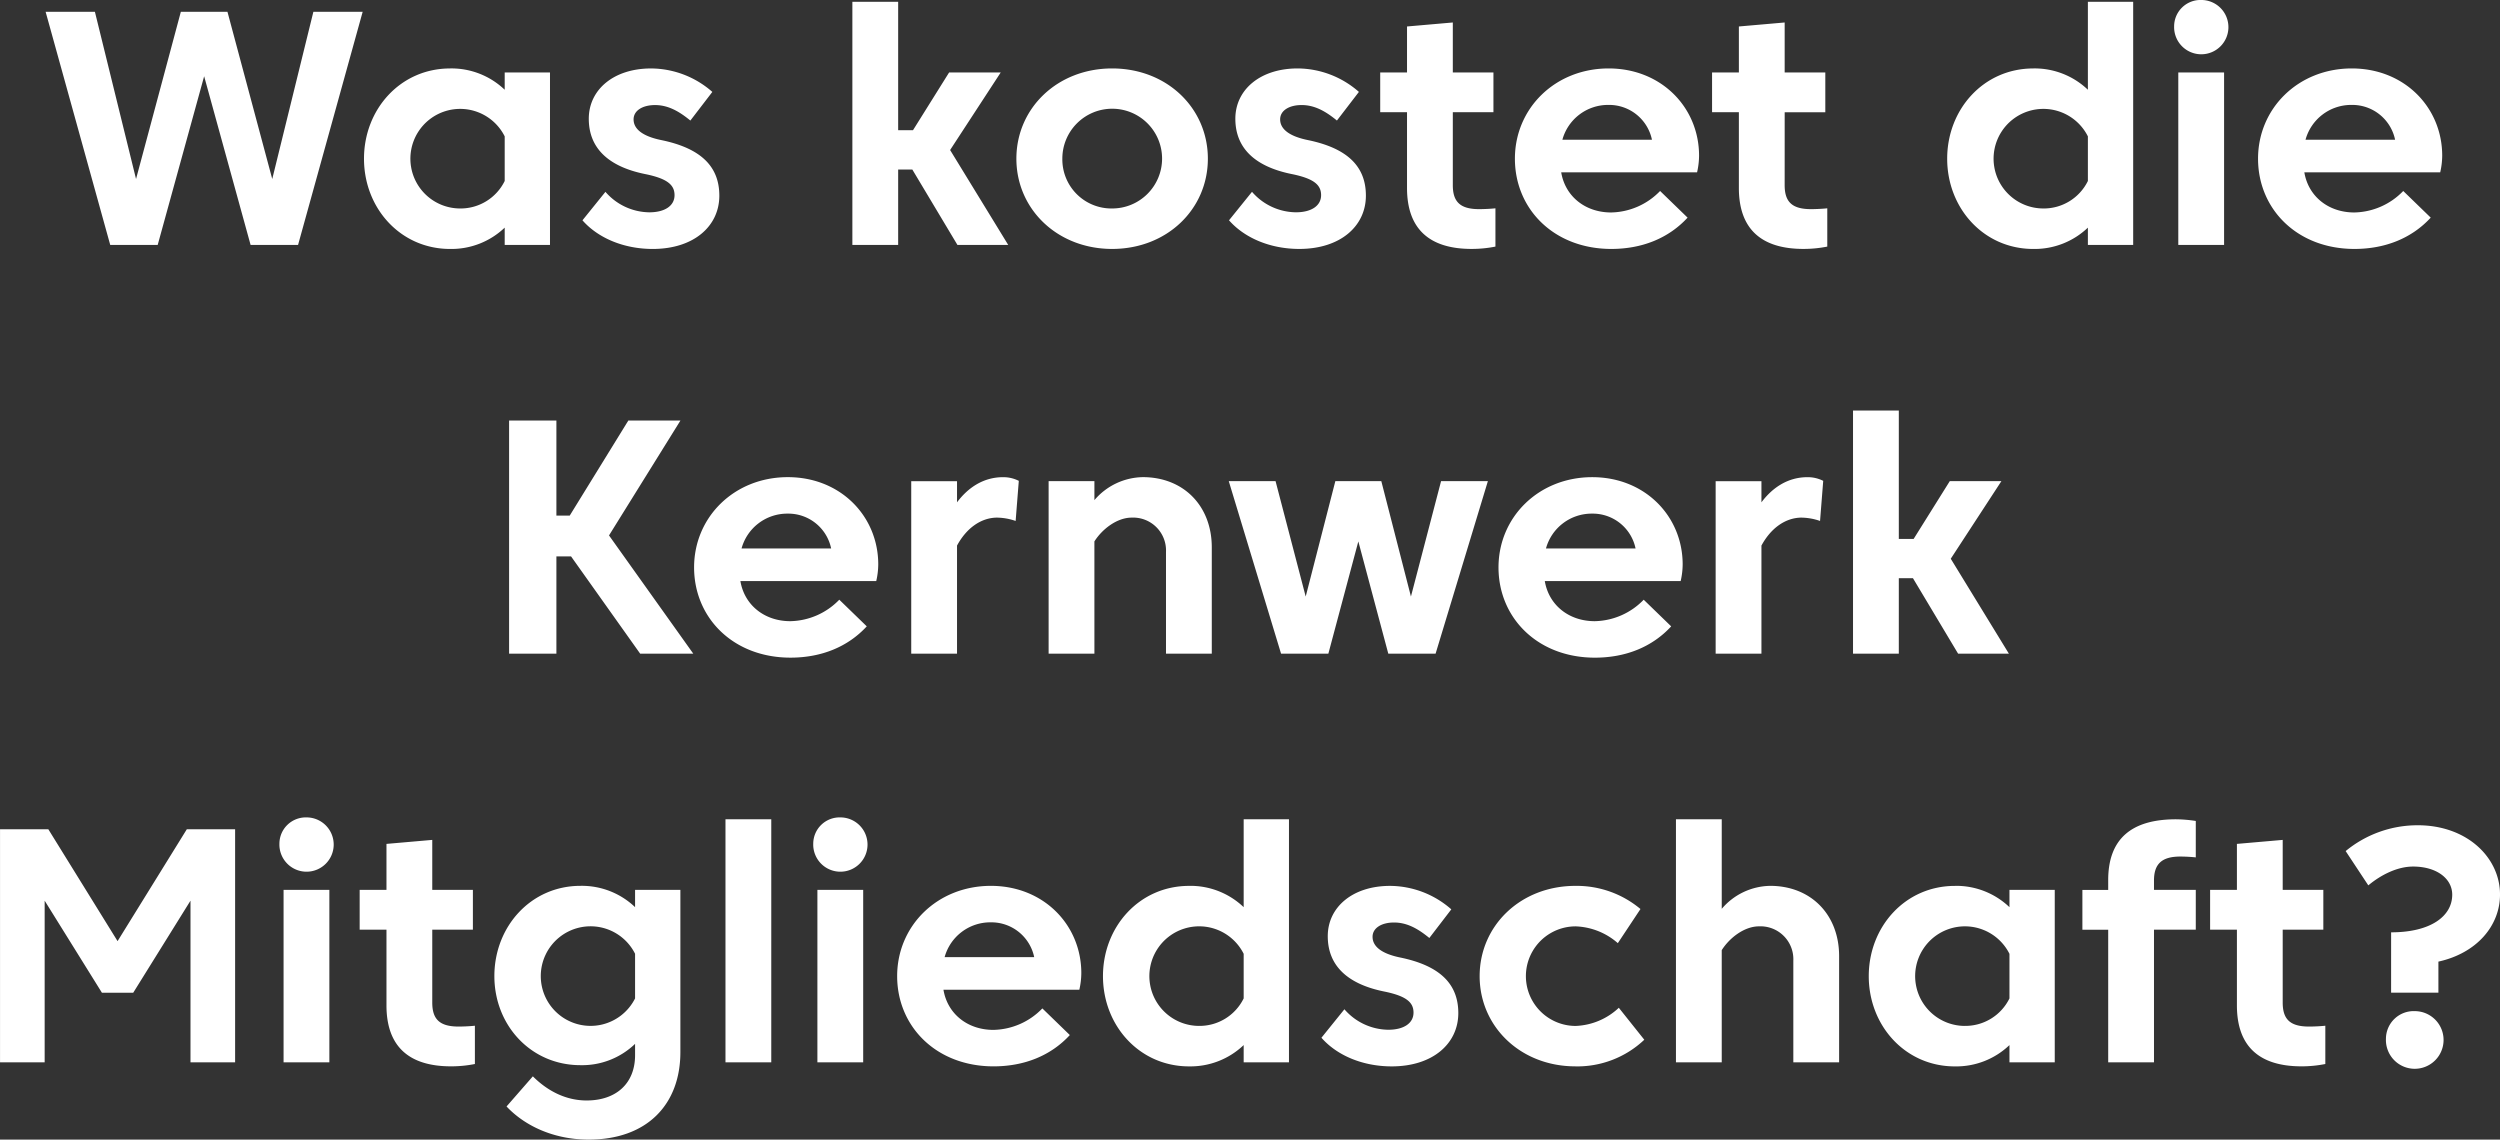 <?xml version="1.0" encoding="utf-8"?><svg xmlns="http://www.w3.org/2000/svg" width="660.616" height="301.14" viewBox="0 0 660.616 301.14"><rect x="0" y="0" width="660.616" height="301.14" fill="#333333" stroke="none"/><defs><style>.a{fill:#fff;}</style></defs><path class="a" d="M208.878,22.4,197.042,66.576,186.174,22.4H173.15L190.222,84h12.54l12.276-44.572L227.314,84h12.54l17.072-61.6H243.9L233.034,66.576,221.2,22.4Zm73.7,51.964a13.157,13.157,0,1,1,11.88-19.052V67.1A12.988,12.988,0,0,1,282.578,74.364Zm-2.552-37c-13.112,0-22.748,10.78-22.748,23.848s9.636,23.848,22.748,23.848a20.356,20.356,0,0,0,14.432-5.632V84h11.968V38.416H294.458v4.576A20.356,20.356,0,0,0,280.026,37.36Zm34.98,40.128c4.136,4.708,10.956,7.568,18.568,7.568,10.868,0,17.6-6.028,17.6-14.08,0-7.7-4.84-12.54-15.4-14.7-5.1-1.056-7.26-3.036-7.26-5.456,0-2.332,2.376-3.784,5.676-3.784,3.476,0,6.38,1.672,9.328,4.092l5.808-7.568a24.688,24.688,0,0,0-16.192-6.2c-9.9,0-16.456,5.632-16.456,13.288,0,7.568,4.928,12.584,14.828,14.608,5.9,1.188,7.832,2.86,7.832,5.588,0,2.772-2.508,4.532-6.688,4.532a15.566,15.566,0,0,1-11.572-5.412ZM414.094,84h13.42L412.158,58.92l13.376-20.5h-13.64l-9.548,15.268H398.43V19.76h-12.1V84h12.1V64.068h3.74ZM429.67,61.208c0,13.332,10.824,23.848,25.3,23.848,14.52,0,25.3-10.516,25.3-23.848S469.49,37.36,454.97,37.36C440.494,37.36,429.67,47.876,429.67,61.208Zm12.144,0A13.178,13.178,0,1,1,454.97,74.364,12.971,12.971,0,0,1,441.814,61.208Zm44.044,16.28c4.136,4.708,10.956,7.568,18.568,7.568,10.868,0,17.6-6.028,17.6-14.08,0-7.7-4.84-12.54-15.4-14.7-5.1-1.056-7.26-3.036-7.26-5.456,0-2.332,2.376-3.784,5.676-3.784,3.476,0,6.38,1.672,9.328,4.092l5.808-7.568a24.688,24.688,0,0,0-16.192-6.2c-9.9,0-16.456,5.632-16.456,13.288,0,7.568,4.928,12.584,14.828,14.608,5.9,1.188,7.832,2.86,7.832,5.588,0,2.772-2.508,4.532-6.688,4.532a15.566,15.566,0,0,1-11.572-5.412Zm59.136-28.556H555.73V38.416H544.994v-13.2l-12.1,1.056V38.416H525.81V48.932h7.084v20.02c0,10.692,5.764,16.1,17.072,16.1a32.036,32.036,0,0,0,6.292-.616V74.32c-1.188.132-2.948.22-4.312.22-5.06,0-6.952-1.98-6.952-6.336Zm28.644,15.884h35.9a20.084,20.084,0,0,0,.528-4.4c0-12.716-9.944-23.056-23.892-23.056-14.124,0-24.772,10.516-24.772,23.848s10.34,23.848,25.476,23.848c8.1,0,15.136-2.816,20.152-8.272l-7.26-7.04a18.446,18.446,0,0,1-12.936,5.676C579.974,75.42,574.694,71.152,573.638,64.816ZM586.09,47a11.559,11.559,0,0,1,11.528,9.2H573.946A12.518,12.518,0,0,1,586.09,47Zm46.6,1.936h10.736V38.416H632.686v-13.2l-12.1,1.056V38.416H613.5V48.932h7.084v20.02c0,10.692,5.764,16.1,17.072,16.1a32.035,32.035,0,0,0,6.292-.616V74.32c-1.188.132-2.948.22-4.312.22-5.06,0-6.952-1.98-6.952-6.336ZM700.93,74.364a13.157,13.157,0,1,1,11.88-19.052V67.1A12.988,12.988,0,0,1,700.93,74.364Zm-2.552-37c-13.112,0-22.748,10.78-22.748,23.848s9.636,23.848,22.748,23.848a20.356,20.356,0,0,0,14.432-5.632V84h11.968V19.76H712.81V42.992A20.356,20.356,0,0,0,698.378,37.36ZM736.7,84h12.1V38.416H736.7Zm-1.1-57.728a7.174,7.174,0,1,0,7.172-7A6.971,6.971,0,0,0,735.6,26.272ZM770.01,64.816h35.9a20.084,20.084,0,0,0,.528-4.4c0-12.716-9.944-23.056-23.892-23.056-14.124,0-24.772,10.516-24.772,23.848s10.34,23.848,25.476,23.848c8.1,0,15.136-2.816,20.152-8.272l-7.26-7.04A18.446,18.446,0,0,1,783.21,75.42C776.346,75.42,771.066,71.152,770.01,64.816ZM782.462,47a11.559,11.559,0,0,1,11.528,9.2H770.318A12.518,12.518,0,0,1,782.462,47ZM308.12,130.4h-12.5V192h12.5V166.3h3.872l18.26,25.7h14.036l-22.264-31.24L340.9,130.4H327.128L311.64,155.524h-3.52Zm48.62,42.416h35.9a20.082,20.082,0,0,0,.528-4.4c0-12.716-9.944-23.056-23.892-23.056-14.124,0-24.772,10.516-24.772,23.848s10.34,23.848,25.476,23.848c8.1,0,15.136-2.816,20.152-8.272l-7.26-7.04a18.446,18.446,0,0,1-12.936,5.676C363.076,183.42,357.8,179.152,356.74,172.816ZM369.192,155a11.559,11.559,0,0,1,11.528,9.2H357.048A12.518,12.518,0,0,1,369.192,155Zm55.44,1.056a15.622,15.622,0,0,1,4.84.88l.836-10.6a9.107,9.107,0,0,0-4.136-.968c-5.236,0-9.284,2.772-12.188,6.644v-5.588h-12.1V192h12.1V163.444C416.4,158.956,420.232,156.052,424.632,156.052Zm25.652,6.292c2.024-3.212,5.94-6.292,9.856-6.292a8.684,8.684,0,0,1,9.064,9.064V192h12.1V163.928c0-11.044-7.524-18.568-18.216-18.568a17.133,17.133,0,0,0-12.8,6.072v-5.016h-12.1V192h12.1Zm63.668-15.928-7.832,30.492-7.964-30.492H485.792L499.608,192h12.5l7.92-29.656L527.944,192h12.5l13.816-45.584H541.892l-7.964,30.492L526.1,146.416Zm55.352,26.4h35.9a20.084,20.084,0,0,0,.528-4.4c0-12.716-9.944-23.056-23.892-23.056-14.124,0-24.772,10.516-24.772,23.848s10.34,23.848,25.476,23.848c8.1,0,15.136-2.816,20.152-8.272l-7.26-7.04A18.446,18.446,0,0,1,582.5,183.42C575.64,183.42,570.36,179.152,569.3,172.816ZM581.756,155a11.559,11.559,0,0,1,11.528,9.2H569.612A12.518,12.518,0,0,1,581.756,155Zm55.44,1.056a15.622,15.622,0,0,1,4.84.88l.836-10.6a9.107,9.107,0,0,0-4.136-.968c-5.236,0-9.284,2.772-12.188,6.644v-5.588h-12.1V192h12.1V163.444C628.968,158.956,632.8,156.052,637.2,156.052ZM678.512,192h13.42l-15.356-25.08,13.376-20.5h-13.64l-9.548,15.268h-3.916V127.76h-12.1V192h12.1V172.068h3.74ZM196.294,281.608l15.136-24.332V300h11.792V238.4h-12.76l-18.3,29.568-18.3-29.568h-12.76V300h11.792V257.276l15.136,24.332ZM236.026,300h12.1V254.416h-12.1Zm-1.1-57.728a7.174,7.174,0,1,0,7.172-7A6.971,6.971,0,0,0,234.926,242.272Zm40.392,22.66h10.736V254.416H275.318v-13.2l-12.1,1.056v12.144h-7.084v10.516h7.084v20.02c0,10.692,5.764,16.1,17.072,16.1a32.036,32.036,0,0,0,6.292-.616V290.32c-1.188.132-2.948.22-4.312.22-5.06,0-6.952-1.98-6.952-6.336ZM328.91,283.1a13.157,13.157,0,1,1,0-11.792Zm0-24.112a20.356,20.356,0,0,0-14.432-5.632c-13.112,0-22.748,10.78-22.748,23.848,0,12.98,9.636,23.54,22.748,23.54a20.169,20.169,0,0,0,14.432-5.632v2.992c0,7.524-5.06,11.968-12.8,11.968-5.676,0-10.516-2.684-14.212-6.38l-6.952,7.964c5.192,5.5,13.024,8.756,21.692,8.756,15.576,0,24.244-9.416,24.244-23.1v-42.9H328.91ZM352.8,300h12.1V235.76H352.8Zm24.288,0h12.1V254.416h-12.1Zm-1.1-57.728a7.174,7.174,0,1,0,7.172-7A6.971,6.971,0,0,0,375.99,242.272ZM410.4,280.816h35.9a20.083,20.083,0,0,0,.528-4.4c0-12.716-9.944-23.056-23.892-23.056-14.124,0-24.772,10.516-24.772,23.848s10.34,23.848,25.476,23.848c8.1,0,15.136-2.816,20.152-8.272l-7.26-7.04A18.446,18.446,0,0,1,423.6,291.42C416.734,291.42,411.454,287.152,410.4,280.816ZM422.85,263a11.559,11.559,0,0,1,11.528,9.2H410.706A12.518,12.518,0,0,1,422.85,263Zm55,27.368a13.157,13.157,0,1,1,11.88-19.052V283.1A12.988,12.988,0,0,1,477.85,290.364Zm-2.552-37c-13.112,0-22.748,10.78-22.748,23.848s9.636,23.848,22.748,23.848a20.356,20.356,0,0,0,14.432-5.632V300H501.7V235.76H489.73v23.232A20.356,20.356,0,0,0,475.3,253.36Zm34.98,40.128c4.136,4.708,10.956,7.568,18.568,7.568,10.868,0,17.6-6.028,17.6-14.08,0-7.7-4.84-12.54-15.4-14.7-5.1-1.056-7.26-3.036-7.26-5.456,0-2.332,2.376-3.784,5.676-3.784,3.476,0,6.38,1.672,9.328,4.092l5.808-7.568a24.688,24.688,0,0,0-16.192-6.2c-9.9,0-16.456,5.632-16.456,13.288,0,7.568,4.928,12.584,14.828,14.608,5.9,1.188,7.832,2.86,7.832,5.588,0,2.772-2.508,4.532-6.688,4.532a15.566,15.566,0,0,1-11.572-5.412Zm67.1,7.568a25.756,25.756,0,0,0,18.216-7.04l-6.732-8.448a17.59,17.59,0,0,1-11.4,4.8,13.156,13.156,0,0,1,0-26.312A17.855,17.855,0,0,1,588.6,268.5l5.984-9.02a26.26,26.26,0,0,0-17.2-6.116c-14.476,0-25.3,10.516-25.3,23.848S562.9,301.056,577.378,301.056Zm38.676-30.712c2.024-3.212,5.94-6.292,9.856-6.292a8.684,8.684,0,0,1,9.064,9.064V300h12.1V271.928c0-11.044-7.524-18.568-18.216-18.568a17.133,17.133,0,0,0-12.8,6.072V235.76h-12.1V300h12.1Zm64.152,20.02a13.157,13.157,0,1,1,11.88-19.052V283.1A12.988,12.988,0,0,1,680.206,290.364Zm-2.552-37c-13.112,0-22.748,10.78-22.748,23.848s9.636,23.848,22.748,23.848a20.356,20.356,0,0,0,14.432-5.632V300h11.968V254.416H692.086v4.576A20.356,20.356,0,0,0,677.654,253.36Zm63.668-17.16a35.859,35.859,0,0,0-5.236-.44c-11.88,0-17.908,5.28-17.908,16.06v2.6h-6.82v10.516h6.82V300h12.1V264.932h11.044V254.416H730.278v-2.464c0-4.268,1.936-6.336,6.952-6.336,1.276,0,2.9.088,4.092.22Zm22.968,28.732h10.736V254.416H764.29v-13.2l-12.1,1.056v12.144h-7.084v10.516h7.084v20.02c0,10.692,5.764,16.1,17.072,16.1a32.036,32.036,0,0,0,6.292-.616V290.32c-1.188.132-2.948.22-4.312.22-5.06,0-6.952-1.98-6.952-6.336Zm28.644,16.632h12.5V273.38c10.164-2.244,16.28-9.5,16.28-17.732,0-9.724-8.668-18.3-21.736-18.3a29.866,29.866,0,0,0-19.052,6.82l5.984,9.064c3.388-2.816,7.7-4.972,11.836-4.972,6.2,0,10.34,3.168,10.34,7.436,0,5.676-5.676,9.944-16.148,9.944Zm-1.364,12.188a7.618,7.618,0,1,0,7.612-7.3A7.332,7.332,0,0,0,791.57,293.752Z" transform="translate(-161.094 -19.276)"/></svg>
